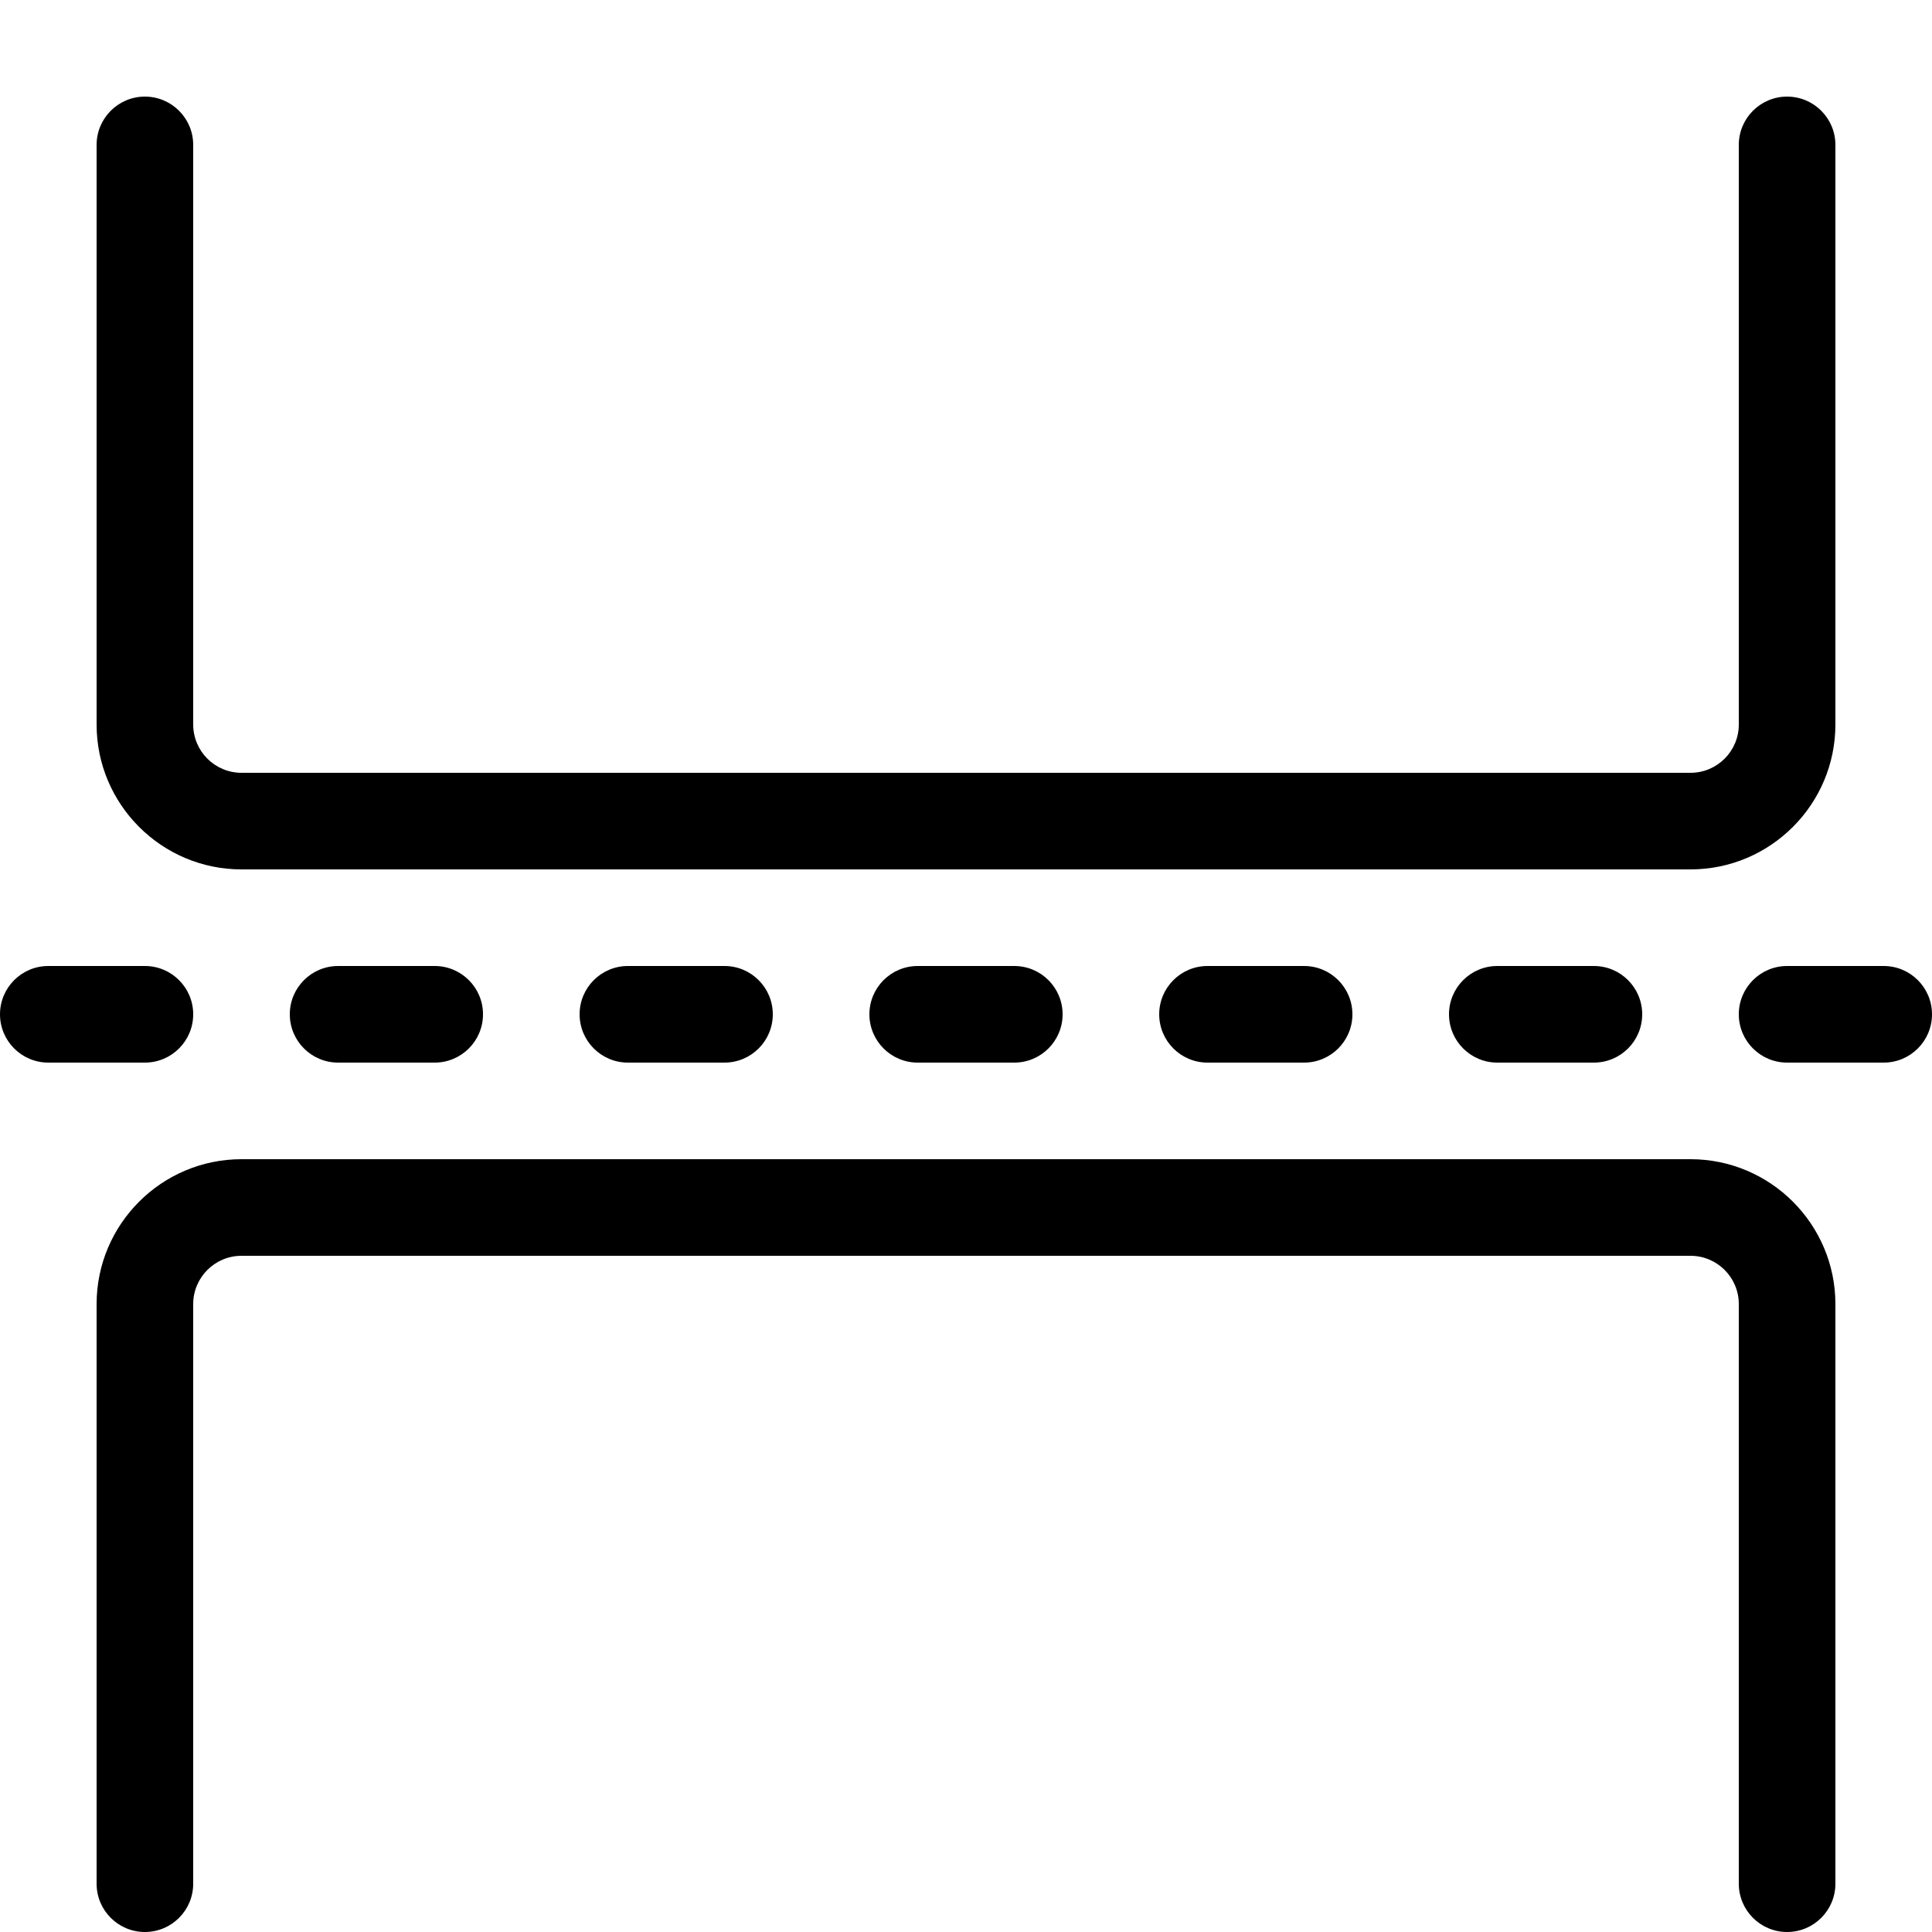 <?xml version="1.0" encoding="utf-8"?>
<!-- Generated by IcoMoon.io -->
<!DOCTYPE svg PUBLIC "-//W3C//DTD SVG 1.1//EN" "http://www.w3.org/Graphics/SVG/1.1/DTD/svg11.dtd">
<svg version="1.1" xmlns="http://www.w3.org/2000/svg" xmlns:xlink="http://www.w3.org/1999/xlink" width="20" height="20" viewBox="0 0 20 20">
<path fill="#000000" d="M17.5 9h-15c-0.827 0-1.5-0.673-1.5-1.5v-6c0-0.276 0.224-0.5 0.5-0.5s0.5 0.224 0.5 0.5v6c0 0.276 0.224 0.5 0.5 0.5h15c0.276 0 0.5-0.224 0.5-0.5v-6c0-0.276 0.224-0.5 0.5-0.5s0.5 0.224 0.5 0.5v6c0 0.827-0.673 1.5-1.5 1.5z"></path>
<path fill="#000000" d="M1.5 11h-1c-0.276 0-0.5-0.224-0.5-0.5s0.224-0.5 0.5-0.5h1c0.276 0 0.5 0.224 0.5 0.5s-0.224 0.5-0.5 0.5z"></path>
<path fill="#000000" d="M4.5 11h-1c-0.276 0-0.5-0.224-0.5-0.5s0.224-0.5 0.5-0.5h1c0.276 0 0.5 0.224 0.5 0.5s-0.224 0.5-0.5 0.5z"></path>
<path fill="#000000" d="M7.5 11h-1c-0.276 0-0.5-0.224-0.5-0.5s0.224-0.5 0.5-0.5h1c0.276 0 0.5 0.224 0.5 0.5s-0.224 0.5-0.5 0.5z"></path>
<path fill="#000000" d="M10.5 11h-1c-0.276 0-0.5-0.224-0.5-0.5s0.224-0.5 0.5-0.5h1c0.276 0 0.5 0.224 0.5 0.5s-0.224 0.5-0.5 0.5z"></path>
<path fill="#000000" d="M13.5 11h-1c-0.276 0-0.5-0.224-0.5-0.5s0.224-0.5 0.5-0.5h1c0.276 0 0.5 0.224 0.5 0.5s-0.224 0.5-0.5 0.5z"></path>
<path fill="#000000" d="M16.5 11h-1c-0.276 0-0.5-0.224-0.5-0.5s0.224-0.5 0.5-0.5h1c0.276 0 0.5 0.224 0.5 0.5s-0.224 0.5-0.5 0.5z"></path>
<path fill="#000000" d="M19.5 11h-1c-0.276 0-0.5-0.224-0.5-0.5s0.224-0.5 0.5-0.5h1c0.276 0 0.5 0.224 0.5 0.5s-0.224 0.5-0.5 0.5z"></path>
<path fill="#000000" d="M18.5 20c-0.276 0-0.5-0.224-0.5-0.5v-6c0-0.276-0.224-0.5-0.5-0.5h-15c-0.276 0-0.5 0.224-0.5 0.5v6c0 0.276-0.224 0.5-0.5 0.5s-0.5-0.224-0.5-0.5v-6c0-0.827 0.673-1.5 1.5-1.5h15c0.827 0 1.5 0.673 1.5 1.5v6c0 0.276-0.224 0.5-0.5 0.5z"></path>
</svg>
